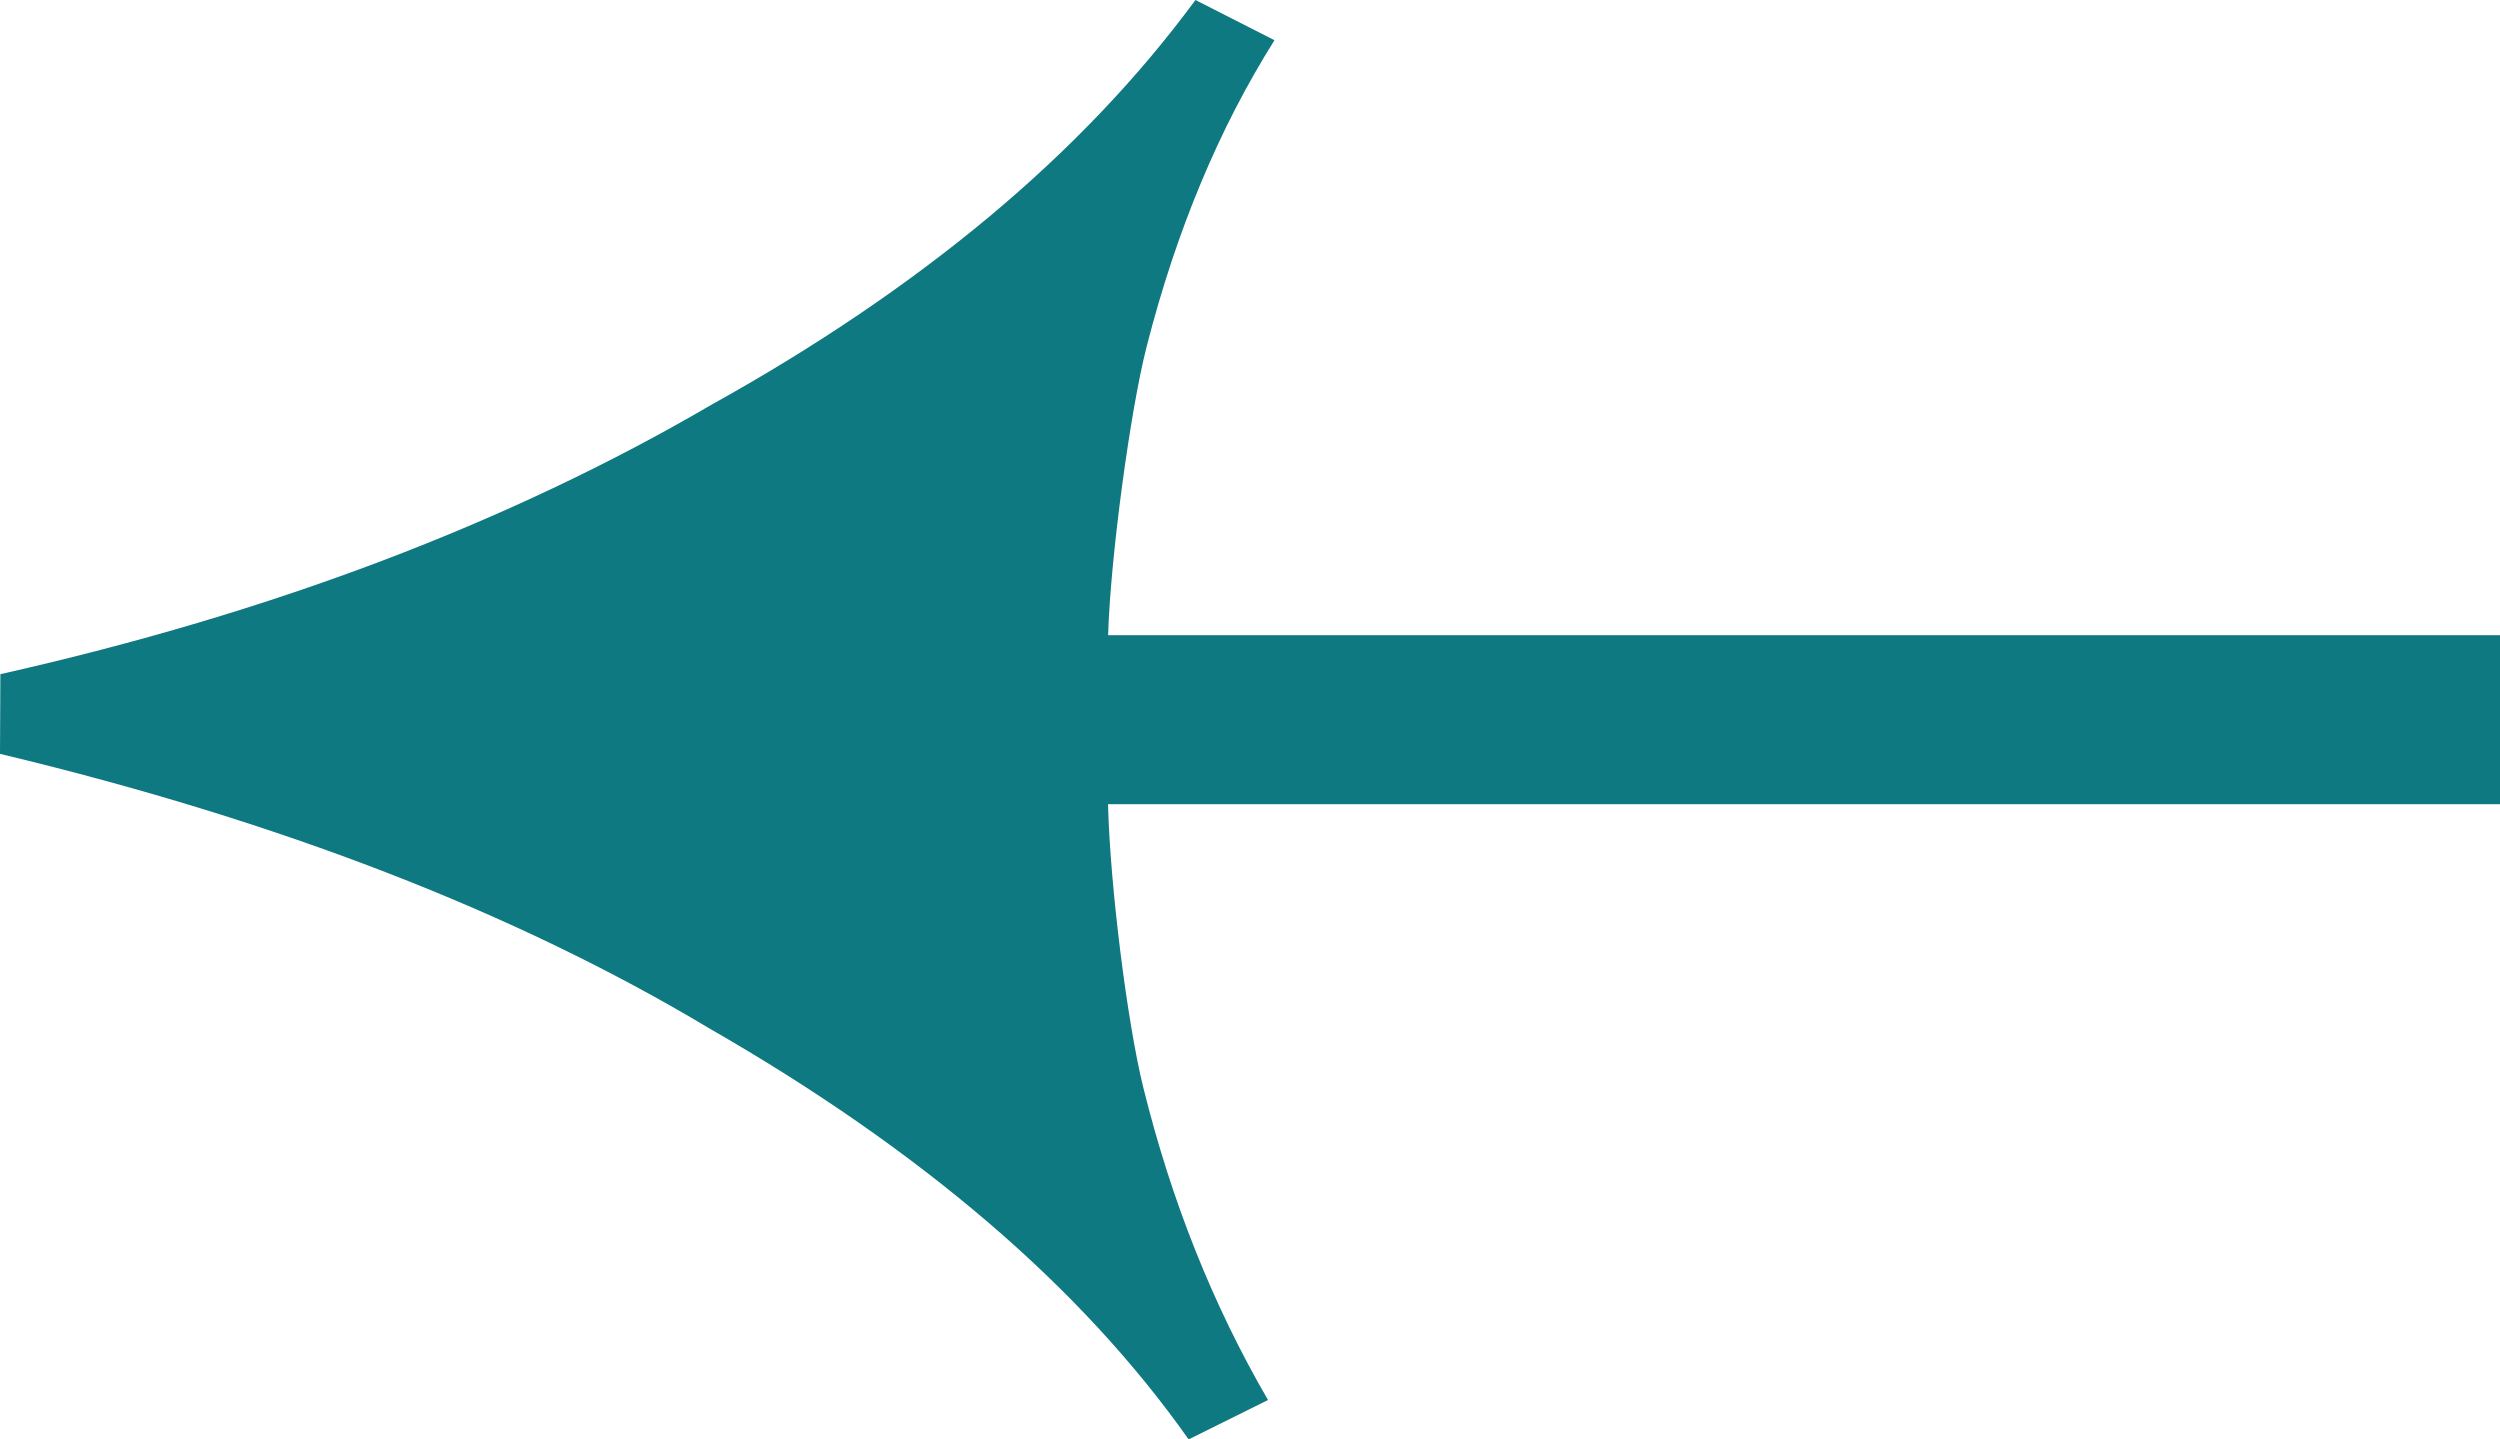 <?xml version="1.0" encoding="UTF-8"?>
<svg width="33px" height="19px" viewBox="0 0 33 19" version="1.1" xmlns="http://www.w3.org/2000/svg" xmlns:xlink="http://www.w3.org/1999/xlink">
    <!-- Generator: Sketch 51.3 (57544) - http://www.bohemiancoding.com/sketch -->
    <title>Fill 1</title>
    <desc>Created with Sketch.</desc>
    <defs></defs>
    <g id="Home" stroke="none" stroke-width="1" fill="none" fill-rule="evenodd">
        <g id="index" transform="translate(-125, -5131)" fill="#0E7981">
            <g id="csr" transform="translate(60, 4623)">
                <g id="content" transform="translate(65, 159)">
                    <g id="Group" transform="translate(0, 349)">
                        <path d="M32.995,8.899 C29.415,8.093 26.281,6.905 23.601,5.338 C22.231,4.577 21.012,3.752 19.945,2.863 C18.879,1.973 17.97,1.019 17.22,0 L16.177,0.531 C16.907,1.692 17.471,3.038 17.863,4.57 C18.08,5.413 18.342,7.356 18.373,8.385 L0,8.385 L0,10.615 L18.374,10.615 C18.348,11.69 18.119,13.505 17.909,14.353 C17.539,15.85 16.991,17.227 16.262,18.48 L17.31,19 C18.021,17.992 18.904,17.036 19.959,16.133 C21.014,15.23 22.242,14.375 23.64,13.573 C26.202,12.038 29.321,10.831 33,9.951 L32.995,8.899 Z" id="Fill-1" transform="translate(16.5, 9.5) scale(-1, 1) translate(-16.5, -9.5) "></path>
                    </g>
                </g>
            </g>
        </g>
    </g>
</svg>